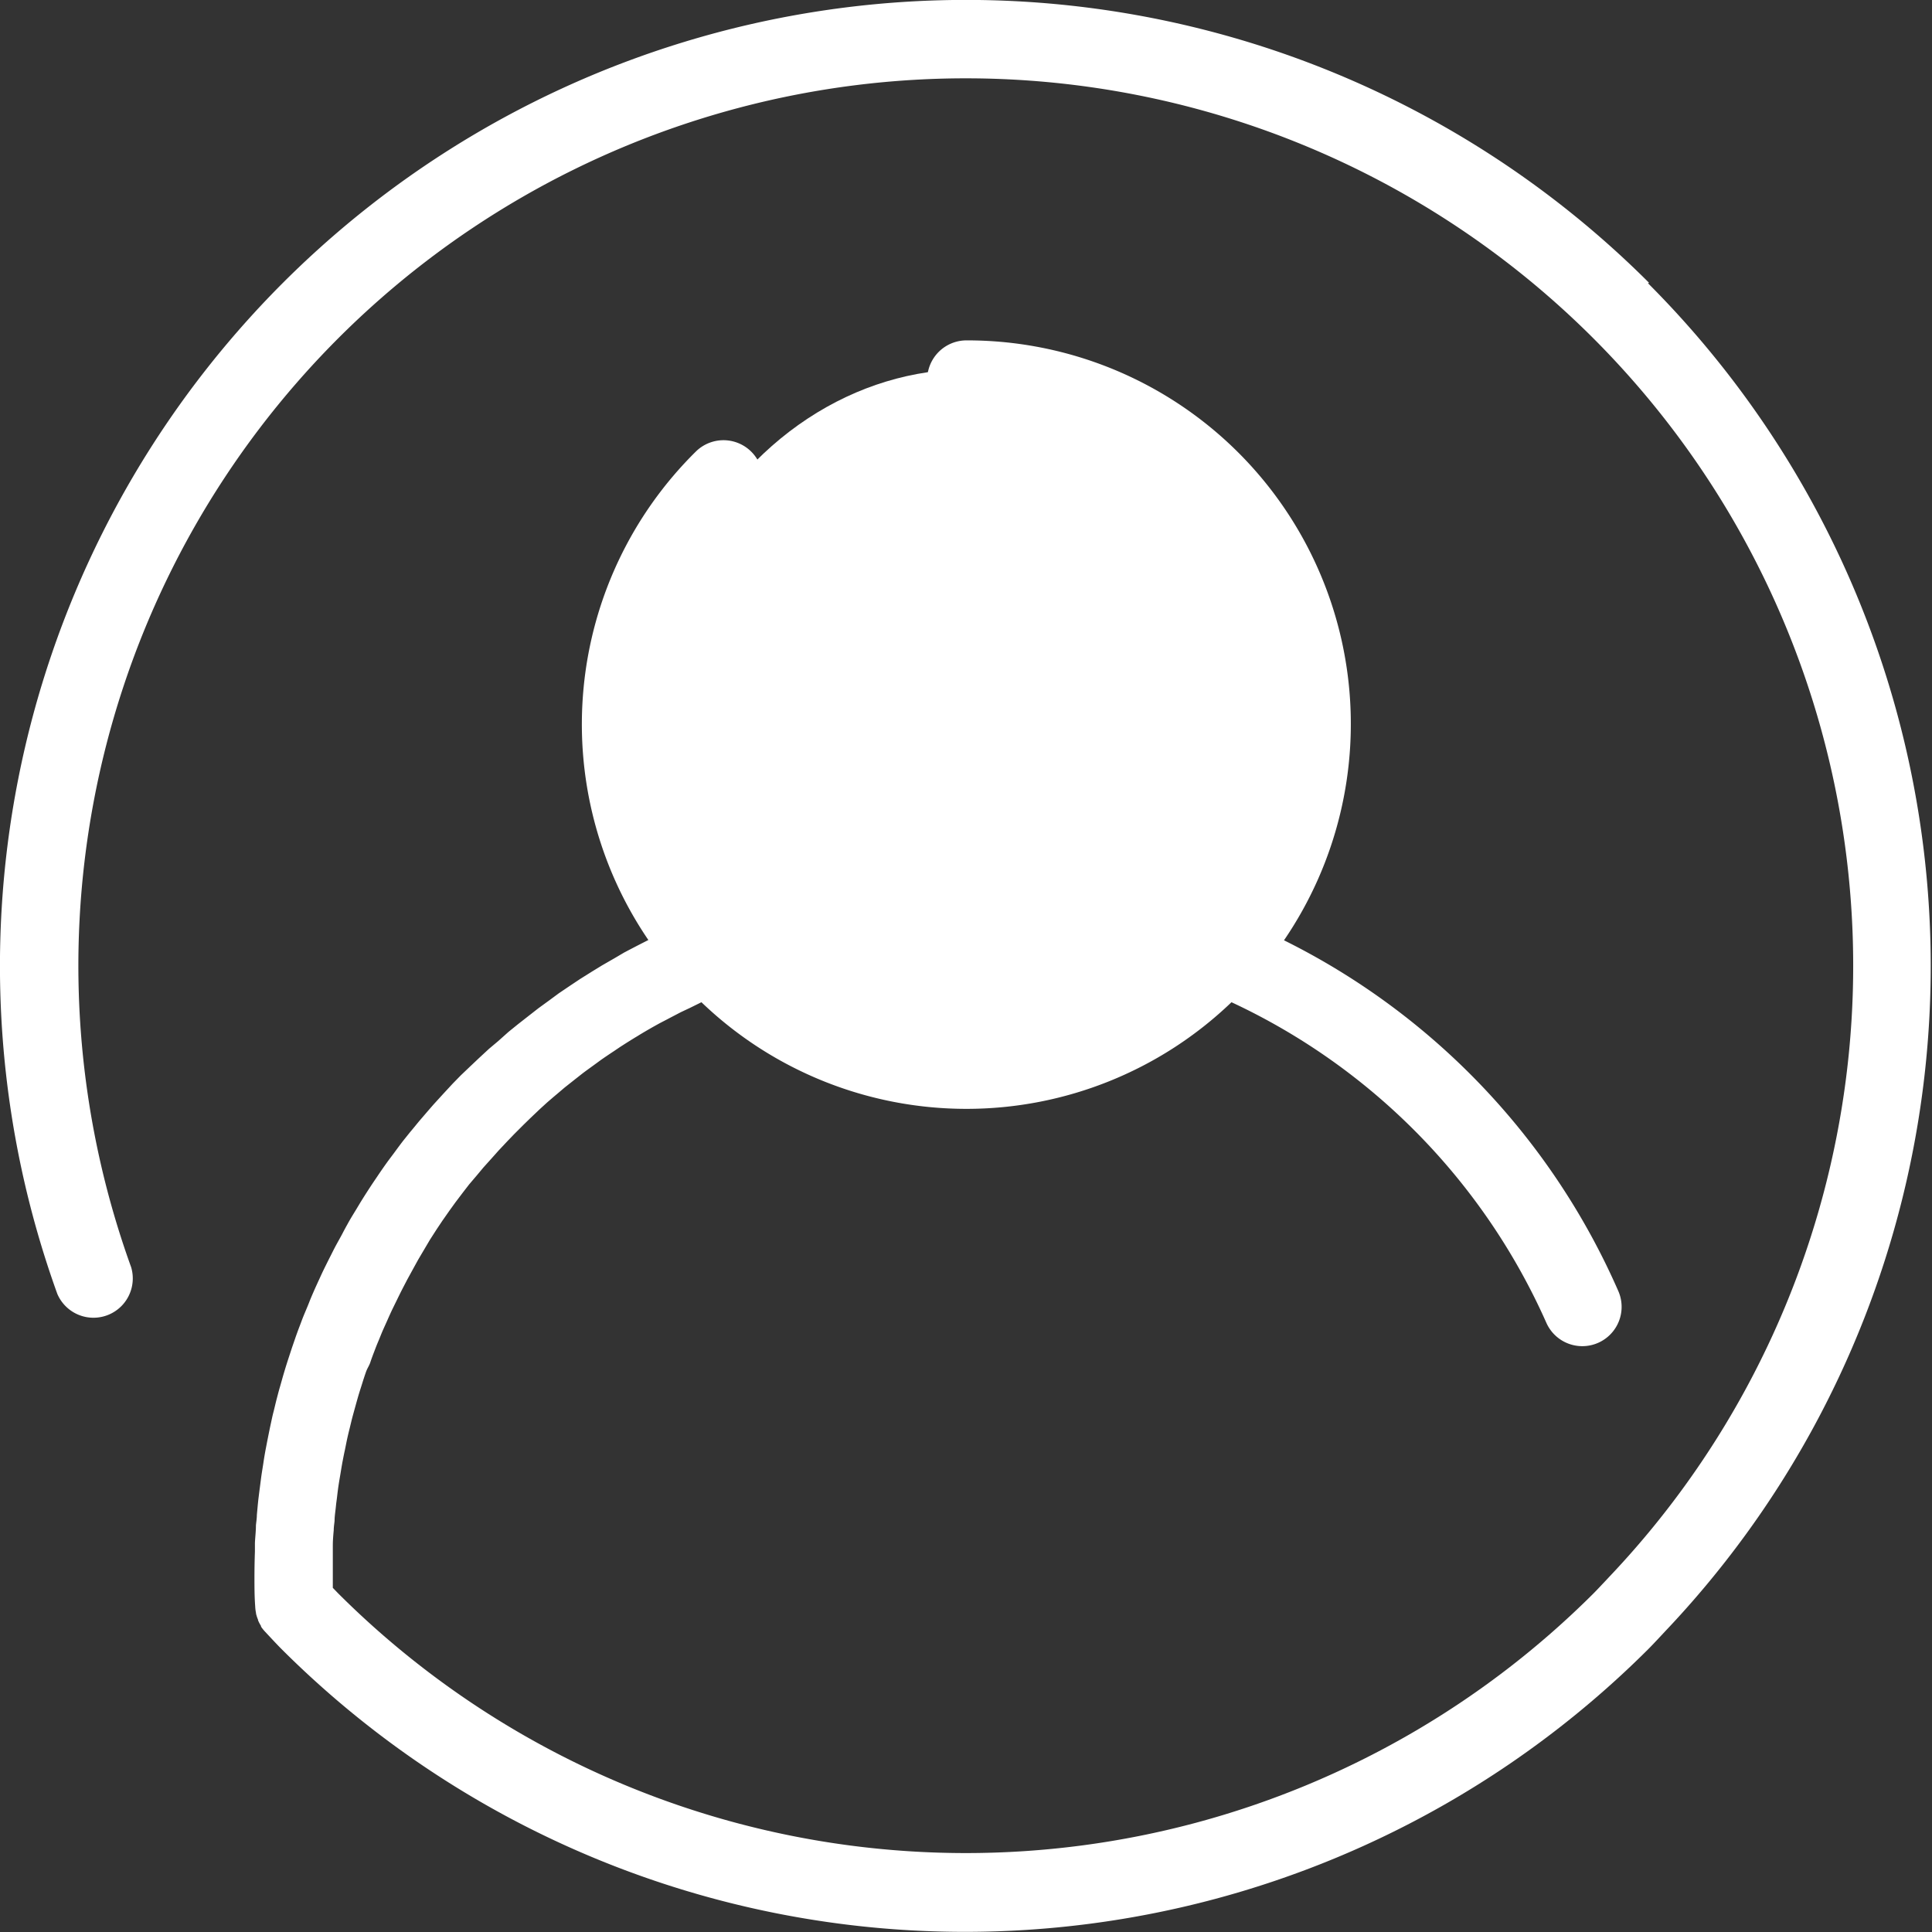 <svg xmlns="http://www.w3.org/2000/svg" xmlns:xlink="http://www.w3.org/1999/xlink" width="20.933" height="20.933" viewBox="0 0 20.933 20.933">
  <rect x="0" y="0" width="20.933" height="20.933" fill="#333333" stroke="none"/>
  <defs>
    <clipPath id="clip-path">
      <rect id="Rectángulo_86" data-name="Rectángulo 86" width="20.933" height="20.933" transform="translate(325 755)" fill="white" stroke="#707070" stroke-width="1"/>
    </clipPath>
  </defs>
  <g id="Grupo_17" data-name="Grupo 17" transform="translate(-319 -755)">
    <ellipse id="Elipse_55" data-name="Elipse 55" cx="3.5" cy="4" rx="3.5" ry="4" transform="translate(326 759)" fill="#fff"/>
    <g id="Enmascarar_grupo_6" data-name="Enmascarar grupo 6" transform="translate(-6)" clip-path="url(#clip-path)">
      <path id="user_1_" data-name="user(1)" d="M17.868,3.066A10.467,10.467,0,0,0,.621,14.02a.426.426,0,0,0,.8-.289,9.615,9.615,0,1,1,16.014,3.356l-.061.065c-.036.038-.072.077-.109.114a9.626,9.626,0,0,1-13.6,0l-.059-.061c0-.039,0-.078,0-.116q0-.129,0-.256c0-.028,0-.057,0-.085,0-.057.005-.113.01-.169,0-.034.006-.067.009-.1,0-.051.009-.1.014-.152s.009-.071.013-.107.012-.1.019-.144.012-.072.018-.108.015-.093.024-.139.014-.073.022-.109.018-.091.028-.136.017-.073.026-.109.021-.089.033-.133.02-.073.03-.109.024-.087.037-.13.023-.072.034-.108.027-.085.042-.128S4,14.8,4.013,14.76s.03-.084.046-.126.027-.07.042-.105.033-.083.051-.123l.045-.1c.018-.041.036-.081.055-.121l.049-.1q.029-.06.059-.119l.052-.1.064-.117.055-.1.068-.115.059-.1.072-.112.062-.093.077-.11.065-.09.081-.107.068-.088.085-.1.071-.085.09-.1.073-.082.094-.1.076-.079.1-.1.078-.076.1-.095.079-.072c.036-.031.072-.062.109-.093l.08-.068.115-.091.08-.063c.041-.031.082-.06.123-.09l.078-.057c.046-.032.092-.063.139-.094l.068-.046c.061-.039.122-.078.184-.115l.029-.018q.108-.065.218-.125l.077-.04c.049-.026.1-.052.147-.077l.1-.047L7.6,10.86a4.146,4.146,0,0,0,5.743,0,6.938,6.938,0,0,1,3.411,3.472.426.426,0,1,0,.78-.343,7.68,7.68,0,0,0-3.622-3.8,4.156,4.156,0,0,0-3.44-6.5.426.426,0,1,0,0,.852,3.3,3.3,0,0,1,2.456,5.522h0a3.3,3.3,0,0,1-4.911,0h0A3.3,3.3,0,0,1,8.139,5.5a.426.426,0,0,0-.6-.606,4.152,4.152,0,0,0-.514,5.292l-.012.006-.1.051c-.05.026-.1.052-.151.079l-.1.059-.139.08-.106.065-.131.082-.105.07-.126.085-.1.074-.121.088-.1.078L5.61,11.1l-.1.081-.112.1-.1.084-.108.1-.092.087-.105.1-.088.09-.1.108-.084.092c-.034.037-.067.076-.1.114l-.079.092c-.033.04-.066.081-.1.121l-.073.091c-.034.044-.067.089-.1.134l-.063.084c-.042.058-.083.117-.123.177l-.032.047q-.075.112-.146.227l-.048.08c-.031.051-.062.1-.091.154-.018.032-.036.065-.054.1s-.052.094-.077.141-.036.071-.054.106-.046.091-.069.138-.035.074-.052.111-.042.091-.062.137-.033.076-.048.115-.038.092-.057.138-.03.078-.045.117-.035.093-.051.14-.028.08-.041.12-.031.094-.046.141-.025.081-.037.121-.028.1-.041.144-.022.081-.033.122-.024.1-.036.146-.019.082-.028.123-.021.1-.031.15-.016.082-.024.123-.018.1-.026.154-.013.081-.019.121-.014.106-.021.159-.01.079-.015.119c-.006.056-.011.112-.016.168,0,.037-.007.075-.01.112,0,.063-.008.126-.011.189,0,.031,0,.062,0,.094q-.005.142-.005.285c0,.1,0,.2.008.308a.435.435,0,0,0,.009.073v.006a.42.42,0,0,0,.022.067l0,.006a.424.424,0,0,0,.032.061l0,.007a.433.433,0,0,0,.042.053l0,0,.056.06c.042.045.085.091.129.135a10.479,10.479,0,0,0,14.8,0c.044-.044.087-.09.129-.135l.056-.06a10.466,10.466,0,0,0-.185-14.609Z" transform="translate(325 754.999)" fill="white"/>
    </g>
  </g>
</svg>
